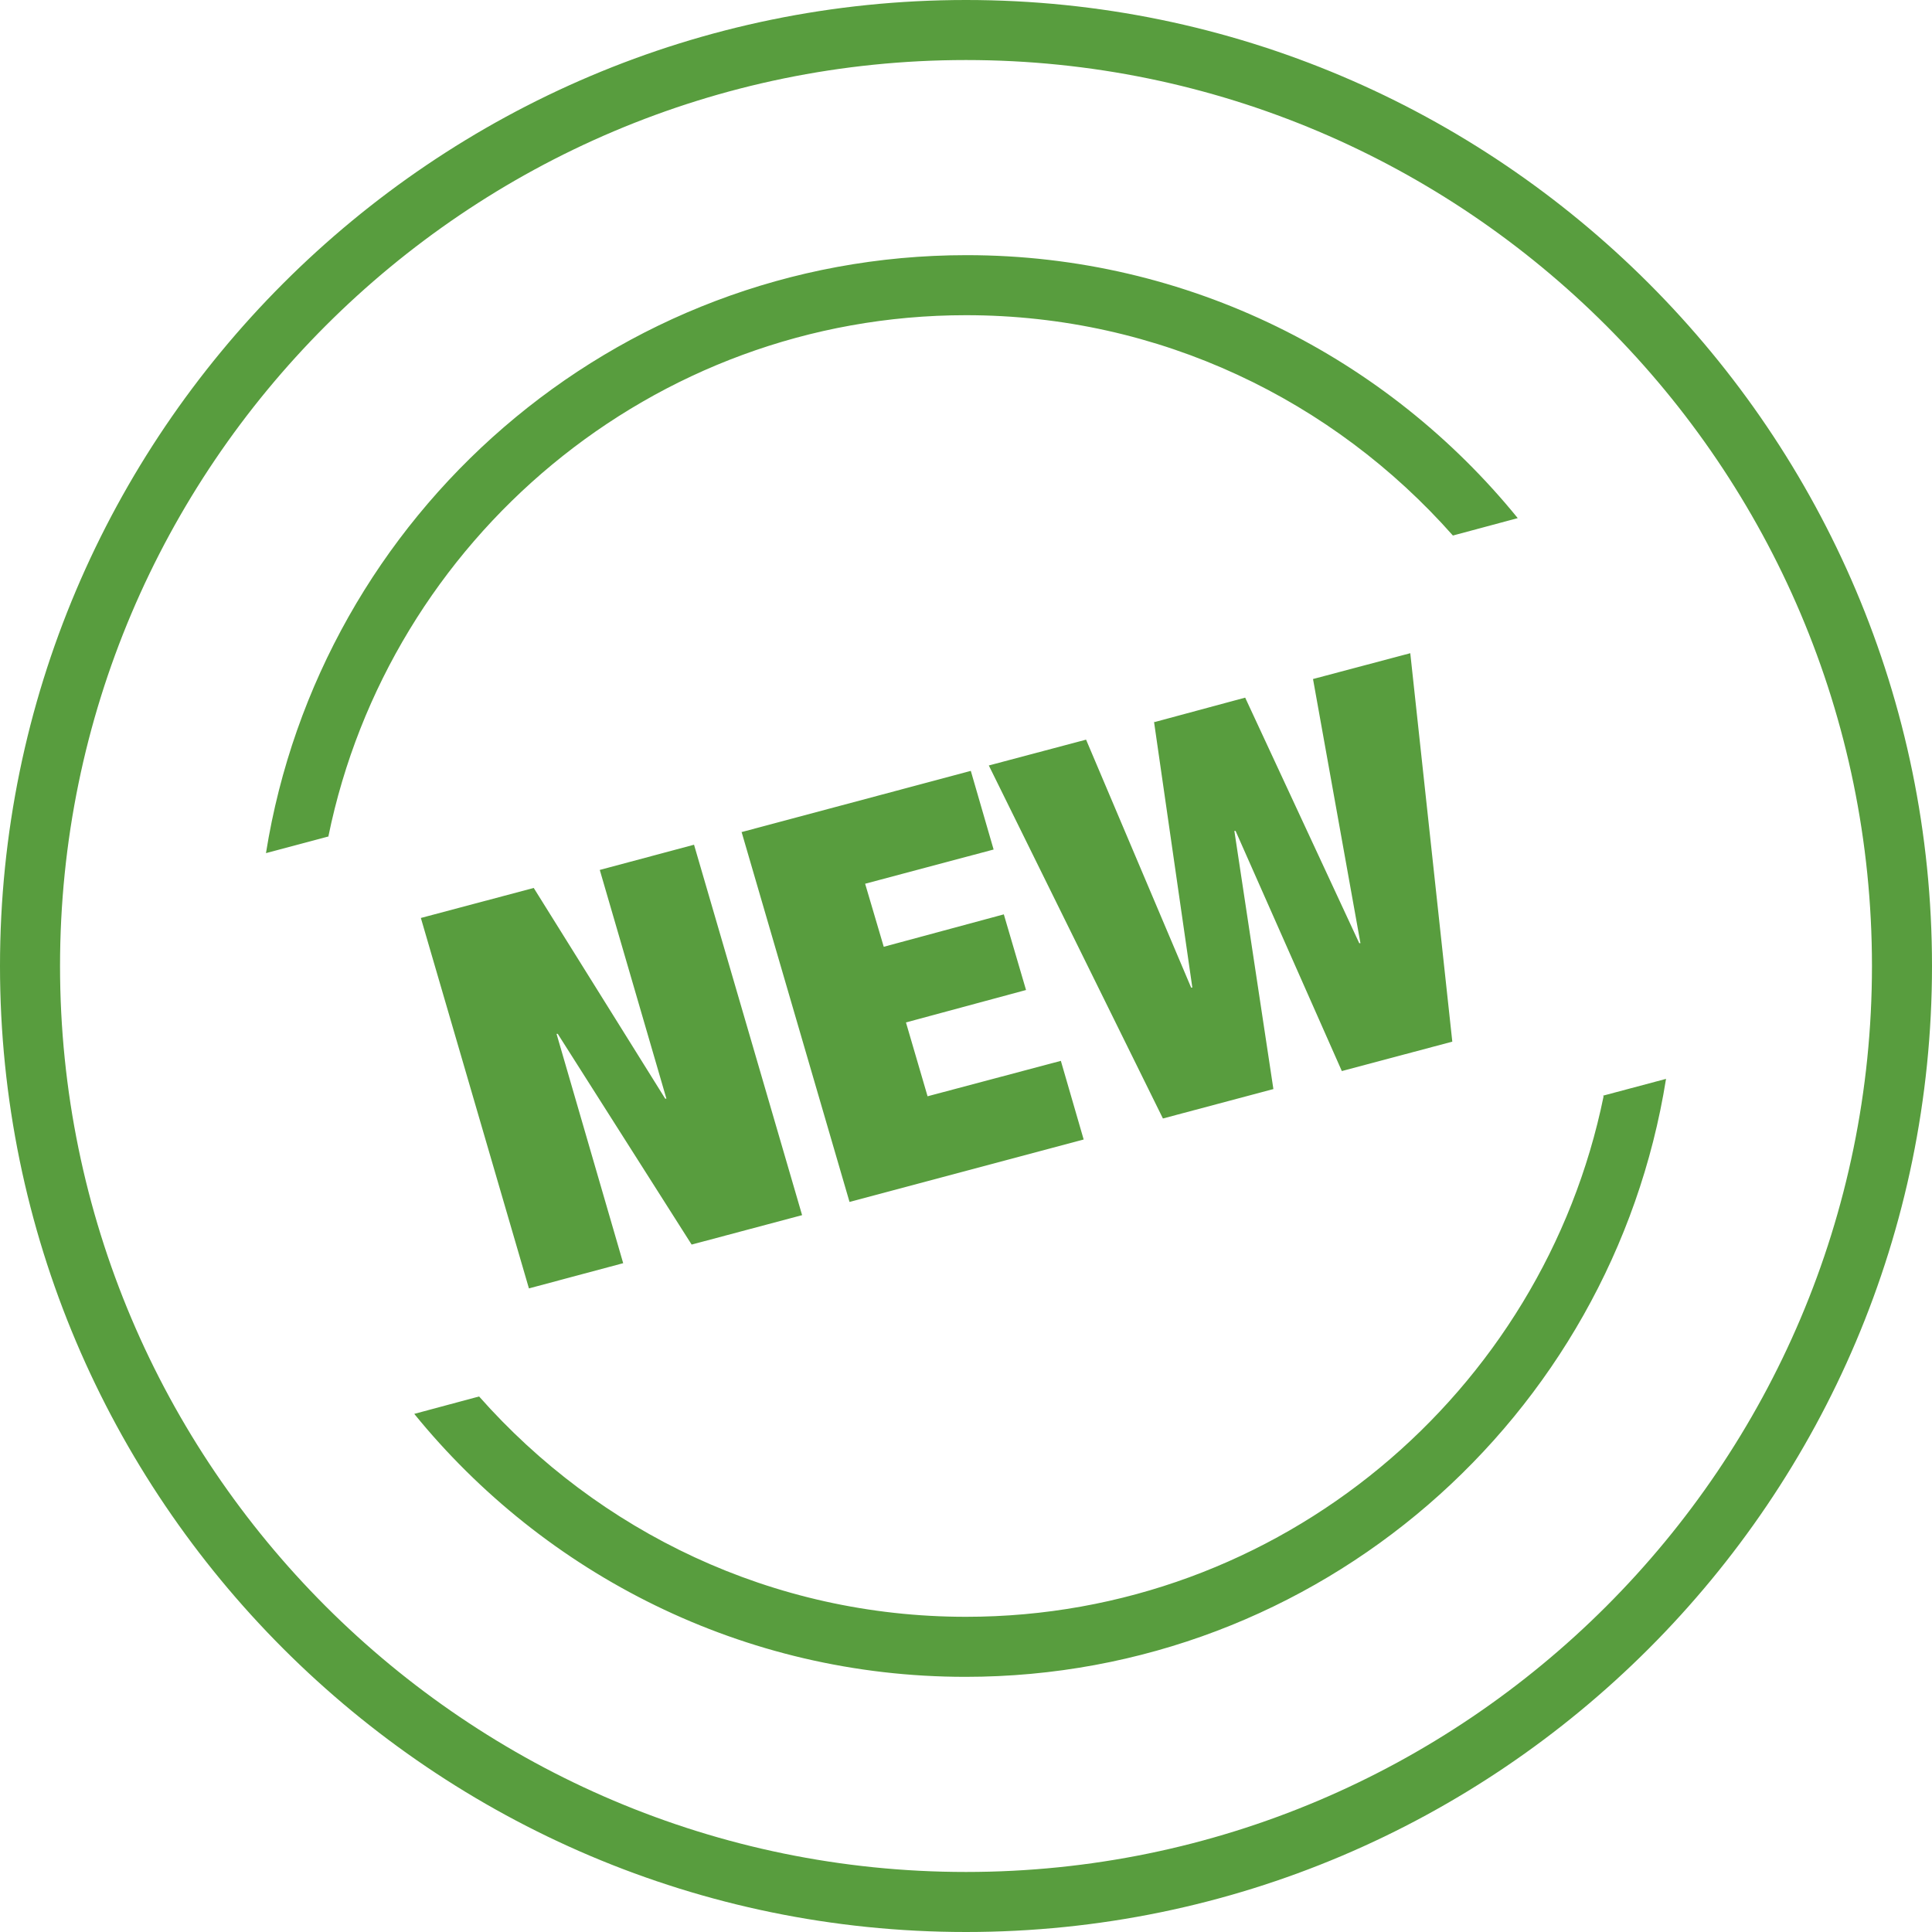 <?xml version="1.0" encoding="UTF-8"?><svg id="Layer_1" xmlns="http://www.w3.org/2000/svg" viewBox="0 0 32.18 32.18"><path d="M16.09,32.18C7.22,32.18,0,24.96,0,16.09S7.22,0,16.09,0s16.09,7.22,16.09,16.09-7.22,16.09-16.09,16.09ZM16.09,1C7.77,1,1,7.77,1,16.09s6.77,15.09,15.09,15.09,15.09-6.77,15.09-15.09S24.41,1,16.09,1ZM5.47,13.93c1.01-4.94,5.39-8.68,10.62-8.68,3.23,0,6.12,1.42,8.11,3.67l1.08-.29c-2.17-2.67-5.48-4.38-9.18-4.38-5.89,0-10.77,4.32-11.67,9.96l1.05-.28ZM26.71,18.26c-1.01,4.94-5.39,8.67-10.62,8.67-3.23,0-6.12-1.42-8.11-3.67l-1.08.29c2.17,2.67,5.48,4.38,9.18,4.38,5.89,0,10.77-4.32,11.67-9.96l-1.05.28ZM7.01,15.29l1.88-.5,2.19,3.51h.02s-1.11-3.81-1.11-3.81l1.57-.42,1.8,6.17-1.84.49-2.23-3.51h-.02s1.11,3.82,1.11,3.82l-1.57.42-1.8-6.17ZM12.35,13.86l3.82-1.02.38,1.31-2.14.57.31,1.05,2-.54.37,1.26-2,.54.36,1.23,2.22-.59.38,1.31-3.9,1.04-1.8-6.17ZM19.22,12.03l1.52-.41,1.9,4.09h.02s-.79-4.4-.79-4.4l1.62-.43.7,6.47-1.84.49-1.77-4h-.02s.65,4.3.65,4.3l-1.84.49-2.9-5.88,1.62-.43,1.75,4.13h.02s-.64-4.44-.64-4.44Z" fill="#589d3e"/></svg>